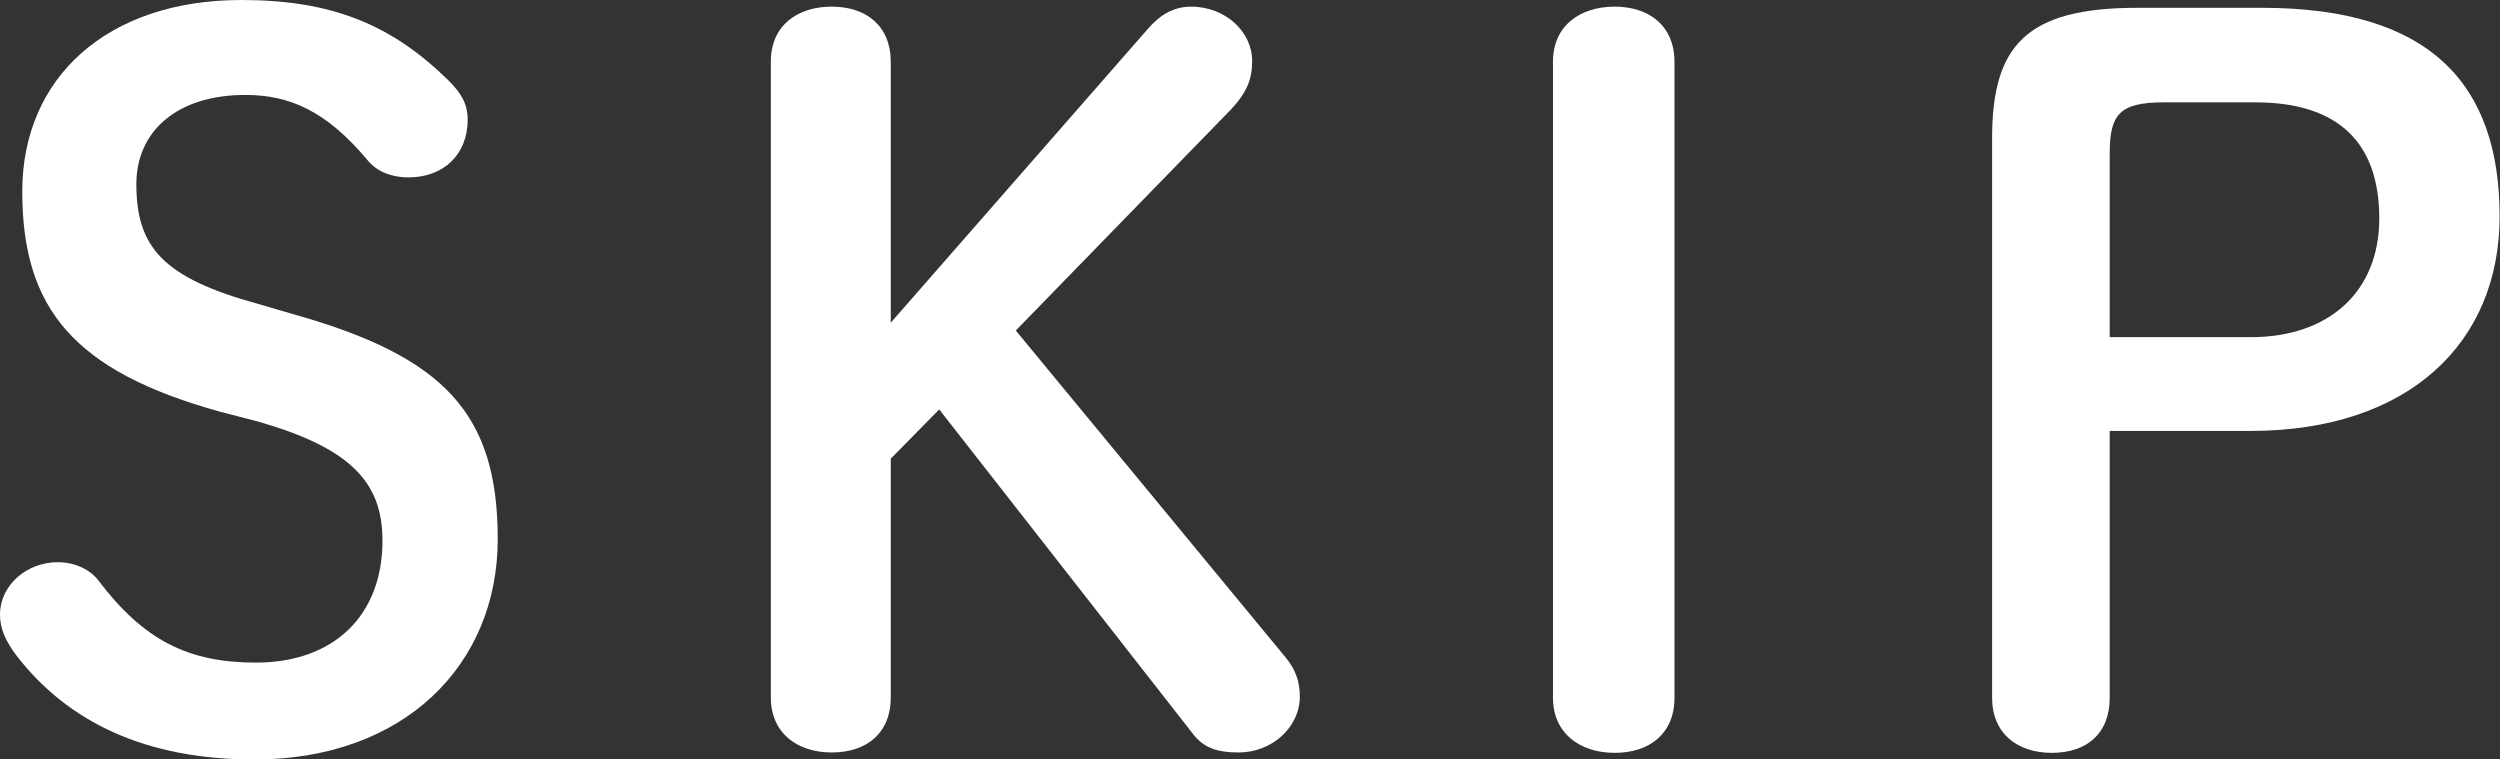 <!-- Generator: Adobe Illustrator 25.0.1, SVG Export Plug-In  -->
<svg version="1.1" xmlns="http://www.w3.org/2000/svg" xmlns:xlink="http://www.w3.org/1999/xlink" x="0px" y="0px" width="63.99px"
	 height="19.44px" viewBox="0 0 63.99 19.44" style="overflow:visible;enable-background:new 0 0 63.99 19.44;"
	 xml:space="preserve">
<rect x="0" y="0" width="63.99" height="19.44" fill="#333333" stroke="none"/>
<style type="text/css">
	.st0{fill:#FFFFFF;}
</style>
<defs>
</defs>
<g>
	<path class="st0" d="M5.64,10.54C1.88,9.5,0.57,7.89,0.57,4.9C0.57,1.98,2.75,0,6.18,0c2.3,0,3.83,0.62,5.29,2.05
		c0.32,0.32,0.5,0.59,0.5,1.01c0,0.92-0.64,1.48-1.51,1.48c-0.47,0-0.84-0.17-1.06-0.45c-1.06-1.26-2-1.66-3.12-1.66
		c-1.76,0-2.79,0.94-2.79,2.28c0,1.61,0.67,2.4,3.12,3.07L7.5,8.04c3.88,1.09,5.24,2.55,5.24,5.76c0,3.22-2.4,5.64-6.23,5.64
		c-2.79,0-4.77-0.96-6.08-2.65C0.15,16.42,0,16.1,0,15.73c0-0.74,0.67-1.34,1.48-1.34c0.45,0,0.84,0.2,1.04,0.47
		c1.16,1.53,2.3,2.1,4.03,2.1c2,0,3.24-1.21,3.24-3.12c0-1.48-0.79-2.38-3.26-3.07L5.64,10.54z"/>
	<path class="st0" d="M29.38,0.74c0.32-0.37,0.67-0.57,1.11-0.57c0.87,0,1.56,0.64,1.56,1.39c0,0.45-0.12,0.79-0.54,1.24L26,8.46
		l6.9,8.36c0.27,0.32,0.37,0.64,0.37,1.01c0,0.79-0.72,1.43-1.56,1.43c-0.57,0-0.92-0.12-1.21-0.52l-6.46-8.26l-1.24,1.26v6.11
		c0,0.92-0.62,1.41-1.51,1.41s-1.56-0.5-1.56-1.41V1.58c0-0.92,0.67-1.41,1.56-1.41s1.51,0.5,1.51,1.41v6.68L29.38,0.74z"/>
	<path class="st0" d="M39.75,1.58c0-0.92,0.69-1.41,1.58-1.41s1.53,0.5,1.53,1.41v16.28c0,0.92-0.64,1.41-1.53,1.41
		s-1.58-0.5-1.58-1.41V1.58z"/>
	<path class="st0" d="M57.9,0.2c4.3,0,6.08,1.95,6.08,5.34c0,3.21-2.3,5.49-6.38,5.49H54v6.83c0,0.92-0.59,1.41-1.48,1.41
		c-0.89,0-1.53-0.5-1.53-1.41V3.54c0-2.37,0.87-3.34,3.71-3.34H57.9z M57.61,8.63c2,0,3.29-1.16,3.29-3.04
		c0-1.93-1.04-2.97-3.17-2.97h-2.35C54.24,2.62,54,2.94,54,3.93v4.7H57.61z"/>
</g>
</svg>
